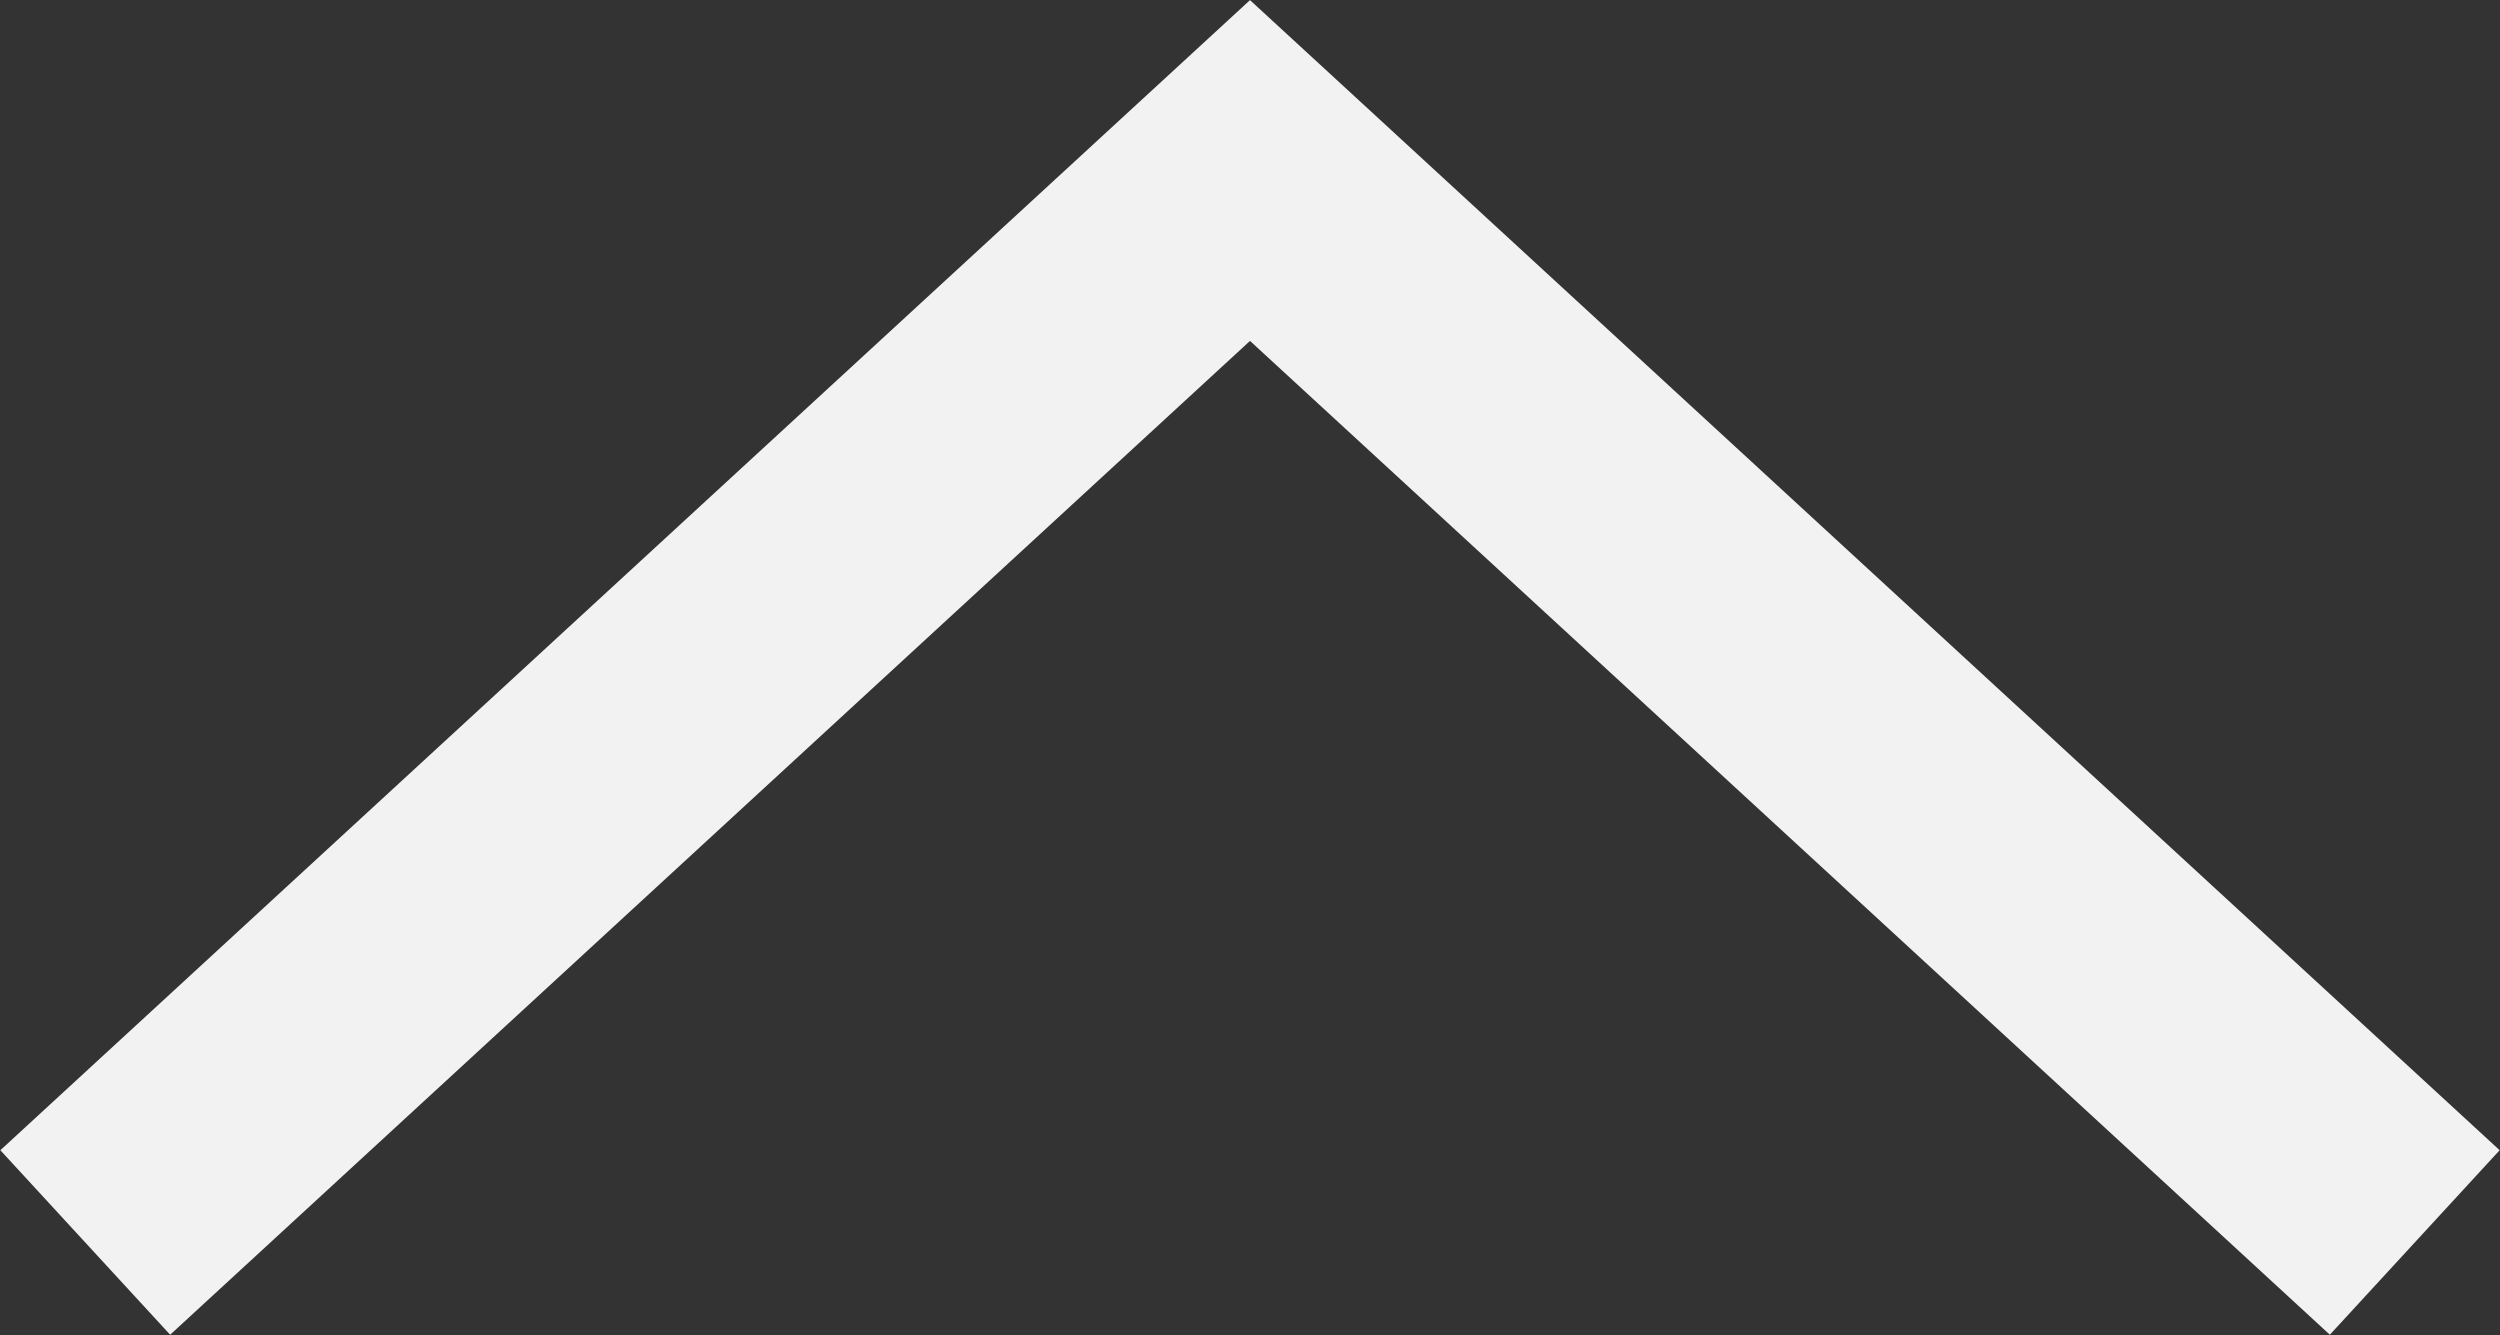 <svg xmlns="http://www.w3.org/2000/svg" viewBox="0 0 19.94 10.65"><rect x="0" y="0" width="19.94" height="10.65" fill="#333333" stroke="none"/><defs><style>.cls-1{fill:none;stroke:#f2f2f2;stroke-miterlimit:10;stroke-width:2px;}</style></defs><title>icn_arrow01_t</title><g id="レイヤー_2" data-name="レイヤー 2"><g id="pc_all" data-name="pc all"><g id="footer"><g id="to_top" data-name="to top"><polyline class="cls-1" points="0.68 9.91 9.97 1.36 19.26 9.91"/></g></g></g></g></svg>